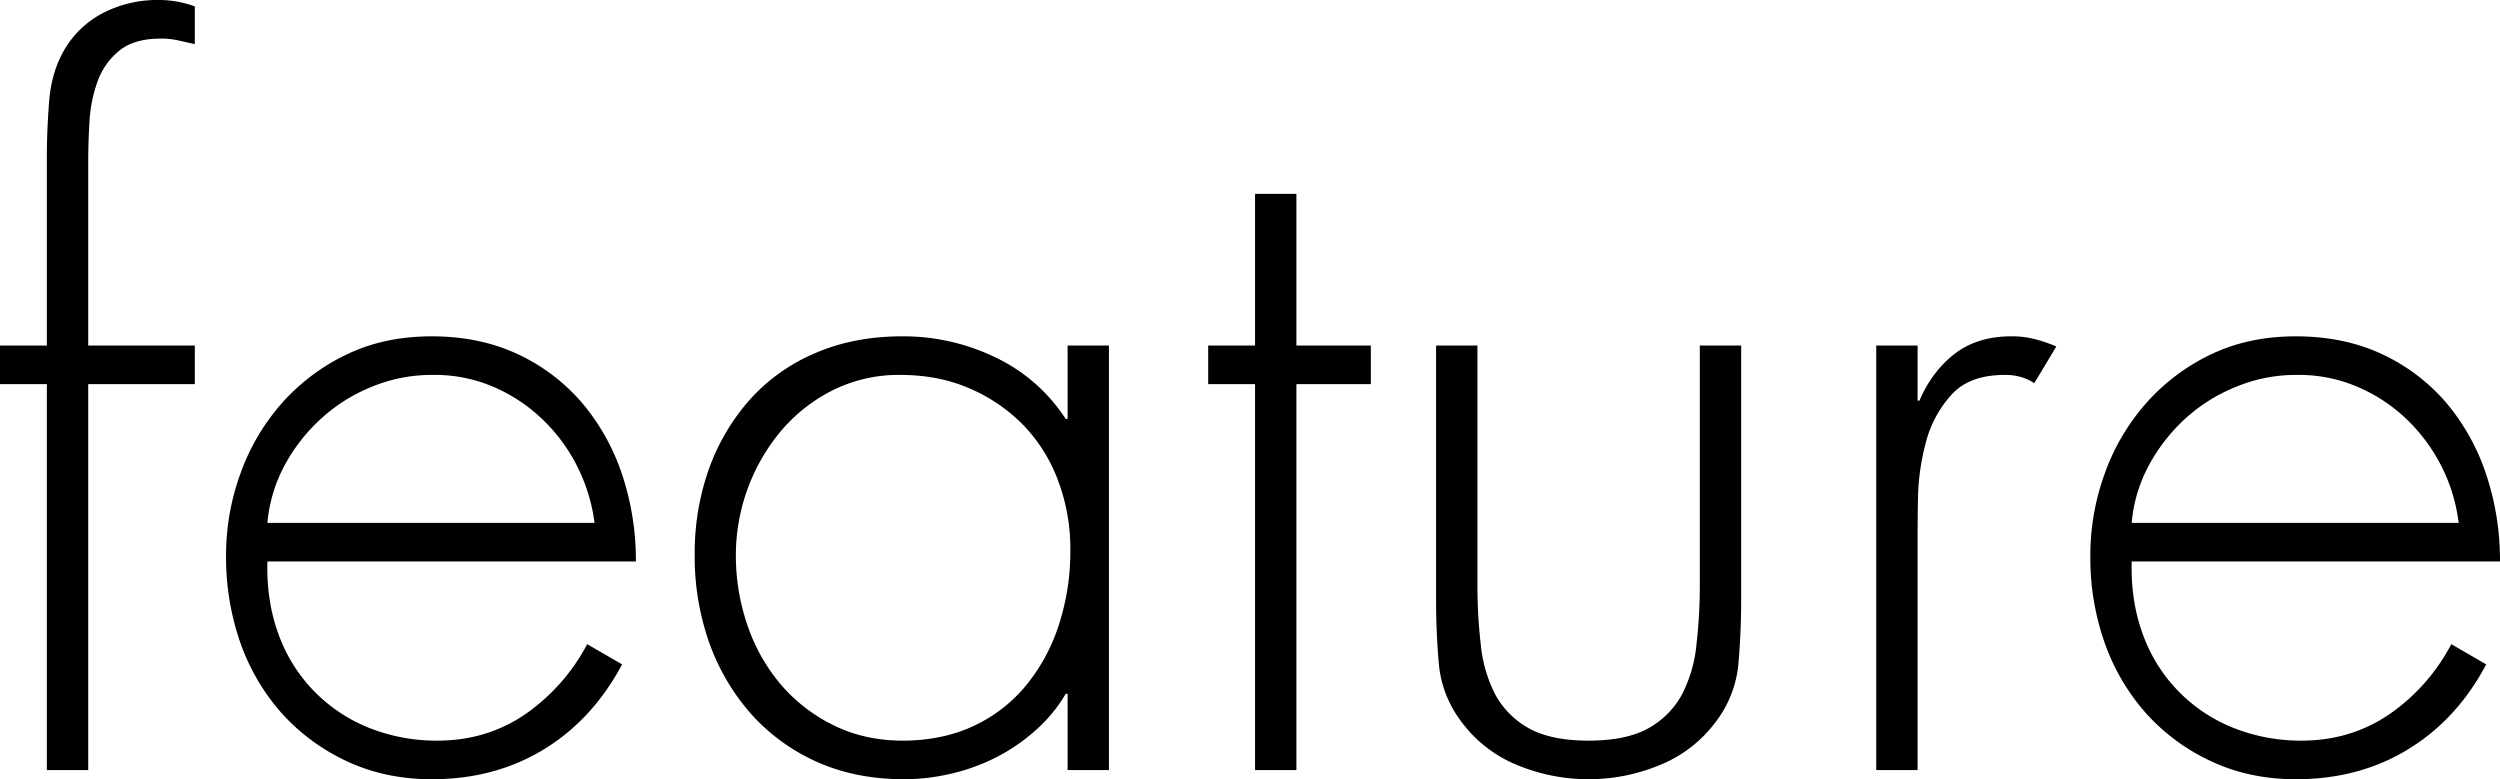 <svg xmlns="http://www.w3.org/2000/svg" width="1360.3" height="424" viewBox="0 0 1360.3 424">
  <g>
    <path d="M48,419H25.5V209H0V188H25.5V84.5c0-8.7.4-18.3,1.2-29S30.2,35.7,34.5,28A52.2,52.2,0,0,1,56.2,7,64.4,64.4,0,0,1,86,0a55.6,55.6,0,0,1,20,3.5V24l-9-2a41.9,41.9,0,0,0-9.5-1c-9.7,0-17.2,2.2-22.5,6.5A38,38,0,0,0,53.2,44a76.1,76.1,0,0,0-4.5,22c-.5,8-.7,15.7-.7,23v99h58v21H48Z"/>
    <path d="M145.5,305.5c-.4,14.6,1.7,28,6.2,40A85.8,85.8,0,0,0,171,376.2,86.9,86.9,0,0,0,200.7,396a99.4,99.4,0,0,0,37.3,7c18,0,34-4.9,48-14.5a107.1,107.1,0,0,0,33.5-38l19,11q-16,30-42.5,46.2c-17.7,10.8-38,16.3-61,16.3-17,0-32.4-3.3-46.3-9.8A110.4,110.4,0,0,1,153.2,388a115.6,115.6,0,0,1-22.5-38.5A140.9,140.9,0,0,1,123,303a130.2,130.2,0,0,1,8-45.8A117.4,117.4,0,0,1,153.7,219,111,111,0,0,1,189,192.7c13.6-6.5,29-9.7,46-9.7s32.9,3.2,46.7,9.7a103.7,103.7,0,0,1,35,26.5,118.1,118.1,0,0,1,21.8,39,147.4,147.4,0,0,1,7.5,47.3Zm178-21a95.5,95.5,0,0,0-9.3-30.5,92.7,92.7,0,0,0-19-25.8,88.8,88.8,0,0,0-26.7-17.7,81,81,0,0,0-33-6.5,85.2,85.2,0,0,0-33.3,6.5A91.2,91.2,0,0,0,174.5,228a95,95,0,0,0-19.8,25.5,81.3,81.3,0,0,0-9.2,31Z"/>
    <path d="M603.4,419H580.9V377.5h-1a82.3,82.3,0,0,1-16.2,19.7A102.7,102.7,0,0,1,542.2,412a108.2,108.2,0,0,1-24.8,9,112.3,112.3,0,0,1-25.5,3c-17.6,0-33.5-3.2-47.5-9.5a106.2,106.2,0,0,1-35.7-26,119.1,119.1,0,0,1-22.8-38.8A140.4,140.4,0,0,1,378,302a136.9,136.9,0,0,1,7.9-47.3A115.6,115.6,0,0,1,408.4,217a100.6,100.6,0,0,1,35.5-25c14-6,29.7-9,47-9a114.9,114.9,0,0,1,50.8,11.5A93.1,93.1,0,0,1,579.9,228h1V188h22.5ZM489.9,204a80.5,80.5,0,0,0-36.5,8.2,89.6,89.6,0,0,0-28.2,22A105.5,105.5,0,0,0,400.4,302a116.4,116.4,0,0,0,6.3,38.2,98.7,98.7,0,0,0,18.2,32.3,89.7,89.7,0,0,0,28.8,22.2c11.2,5.5,23.7,8.3,37.7,8.3s27.7-2.8,39-8.3a81,81,0,0,0,28.5-22.5,100.3,100.3,0,0,0,17.5-33,129.3,129.3,0,0,0,6-39.7,104.8,104.8,0,0,0-6.5-37.5,86.9,86.9,0,0,0-18.7-30.3,90.7,90.7,0,0,0-29.3-20.2C516.6,206.5,503.9,204,489.9,204Z"/>
    <path d="M705.4,419H682.9V209H657.4V188h25.5V105.5h22.5V188h40.5v21H705.4Z"/>
    <path d="M947.4,188V326.5c0,11.6-.5,23.2-1.5,34.7A60.9,60.9,0,0,1,933.4,393a71,71,0,0,1-30.8,23.5,101.3,101.3,0,0,1-76.5,0A70.7,70.7,0,0,1,795.4,393a60.9,60.9,0,0,1-12.5-31.8c-1-11.5-1.5-23.1-1.5-34.7V188h22.5V318.5a278.2,278.2,0,0,0,1.8,32,75.5,75.5,0,0,0,7.7,27,46.3,46.3,0,0,0,18,18.5c8,4.6,19,7,33,7s25-2.4,33-7a46.3,46.3,0,0,0,18-18.5,75.5,75.5,0,0,0,7.7-27,278.2,278.2,0,0,0,1.8-32V188Z"/>
    <path d="M1043.4,218h1q6.9-16,19.2-25.5c8.2-6.3,18.4-9.5,30.8-9.5a50.3,50.3,0,0,1,12.7,1.5,86.5,86.5,0,0,1,11.8,4l-12,20a26.5,26.5,0,0,0-7.8-3.5,30.2,30.2,0,0,0-8.2-1q-19.1,0-28.8,10.5a61,61,0,0,0-14,25.5,125.7,125.7,0,0,0-4.5,31.7c-.2,11.2-.2,20.9-.2,29.3V419h-22.5V188h22.5Z"/>
    <path d="M1159.9,305.5c-.4,14.6,1.7,28,6.2,40a85.8,85.8,0,0,0,19.3,30.7,86.9,86.9,0,0,0,29.7,19.8,99.3,99.3,0,0,0,37.2,7c18,0,34-4.9,48-14.5a106.1,106.1,0,0,0,33.5-38l19,11q-15.9,30-42.5,46.2c-17.6,10.8-38,16.3-61,16.3-17,0-32.4-3.3-46.2-9.8a109.3,109.3,0,0,1-35.5-26.2,115.6,115.6,0,0,1-22.5-38.5,138.3,138.3,0,0,1-7.7-46.5,130.2,130.2,0,0,1,8-45.8,117.4,117.4,0,0,1,22.7-38.2,110.6,110.6,0,0,1,35.2-26.3c13.7-6.5,29-9.7,46-9.7s33,3.2,46.8,9.7a103.7,103.7,0,0,1,35,26.5,117.9,117.9,0,0,1,21.7,39,147.4,147.4,0,0,1,7.5,47.3Zm177.9-21a92.9,92.9,0,0,0-9.2-30.5,94.7,94.7,0,0,0-19-25.8,89.3,89.3,0,0,0-26.8-17.7,81,81,0,0,0-33-6.5,85.1,85.1,0,0,0-33.2,6.5,91.7,91.7,0,0,0-27.8,17.5,96.7,96.7,0,0,0-19.7,25.5,79.6,79.6,0,0,0-9.2,31Z"/>
  </g>
</svg>
